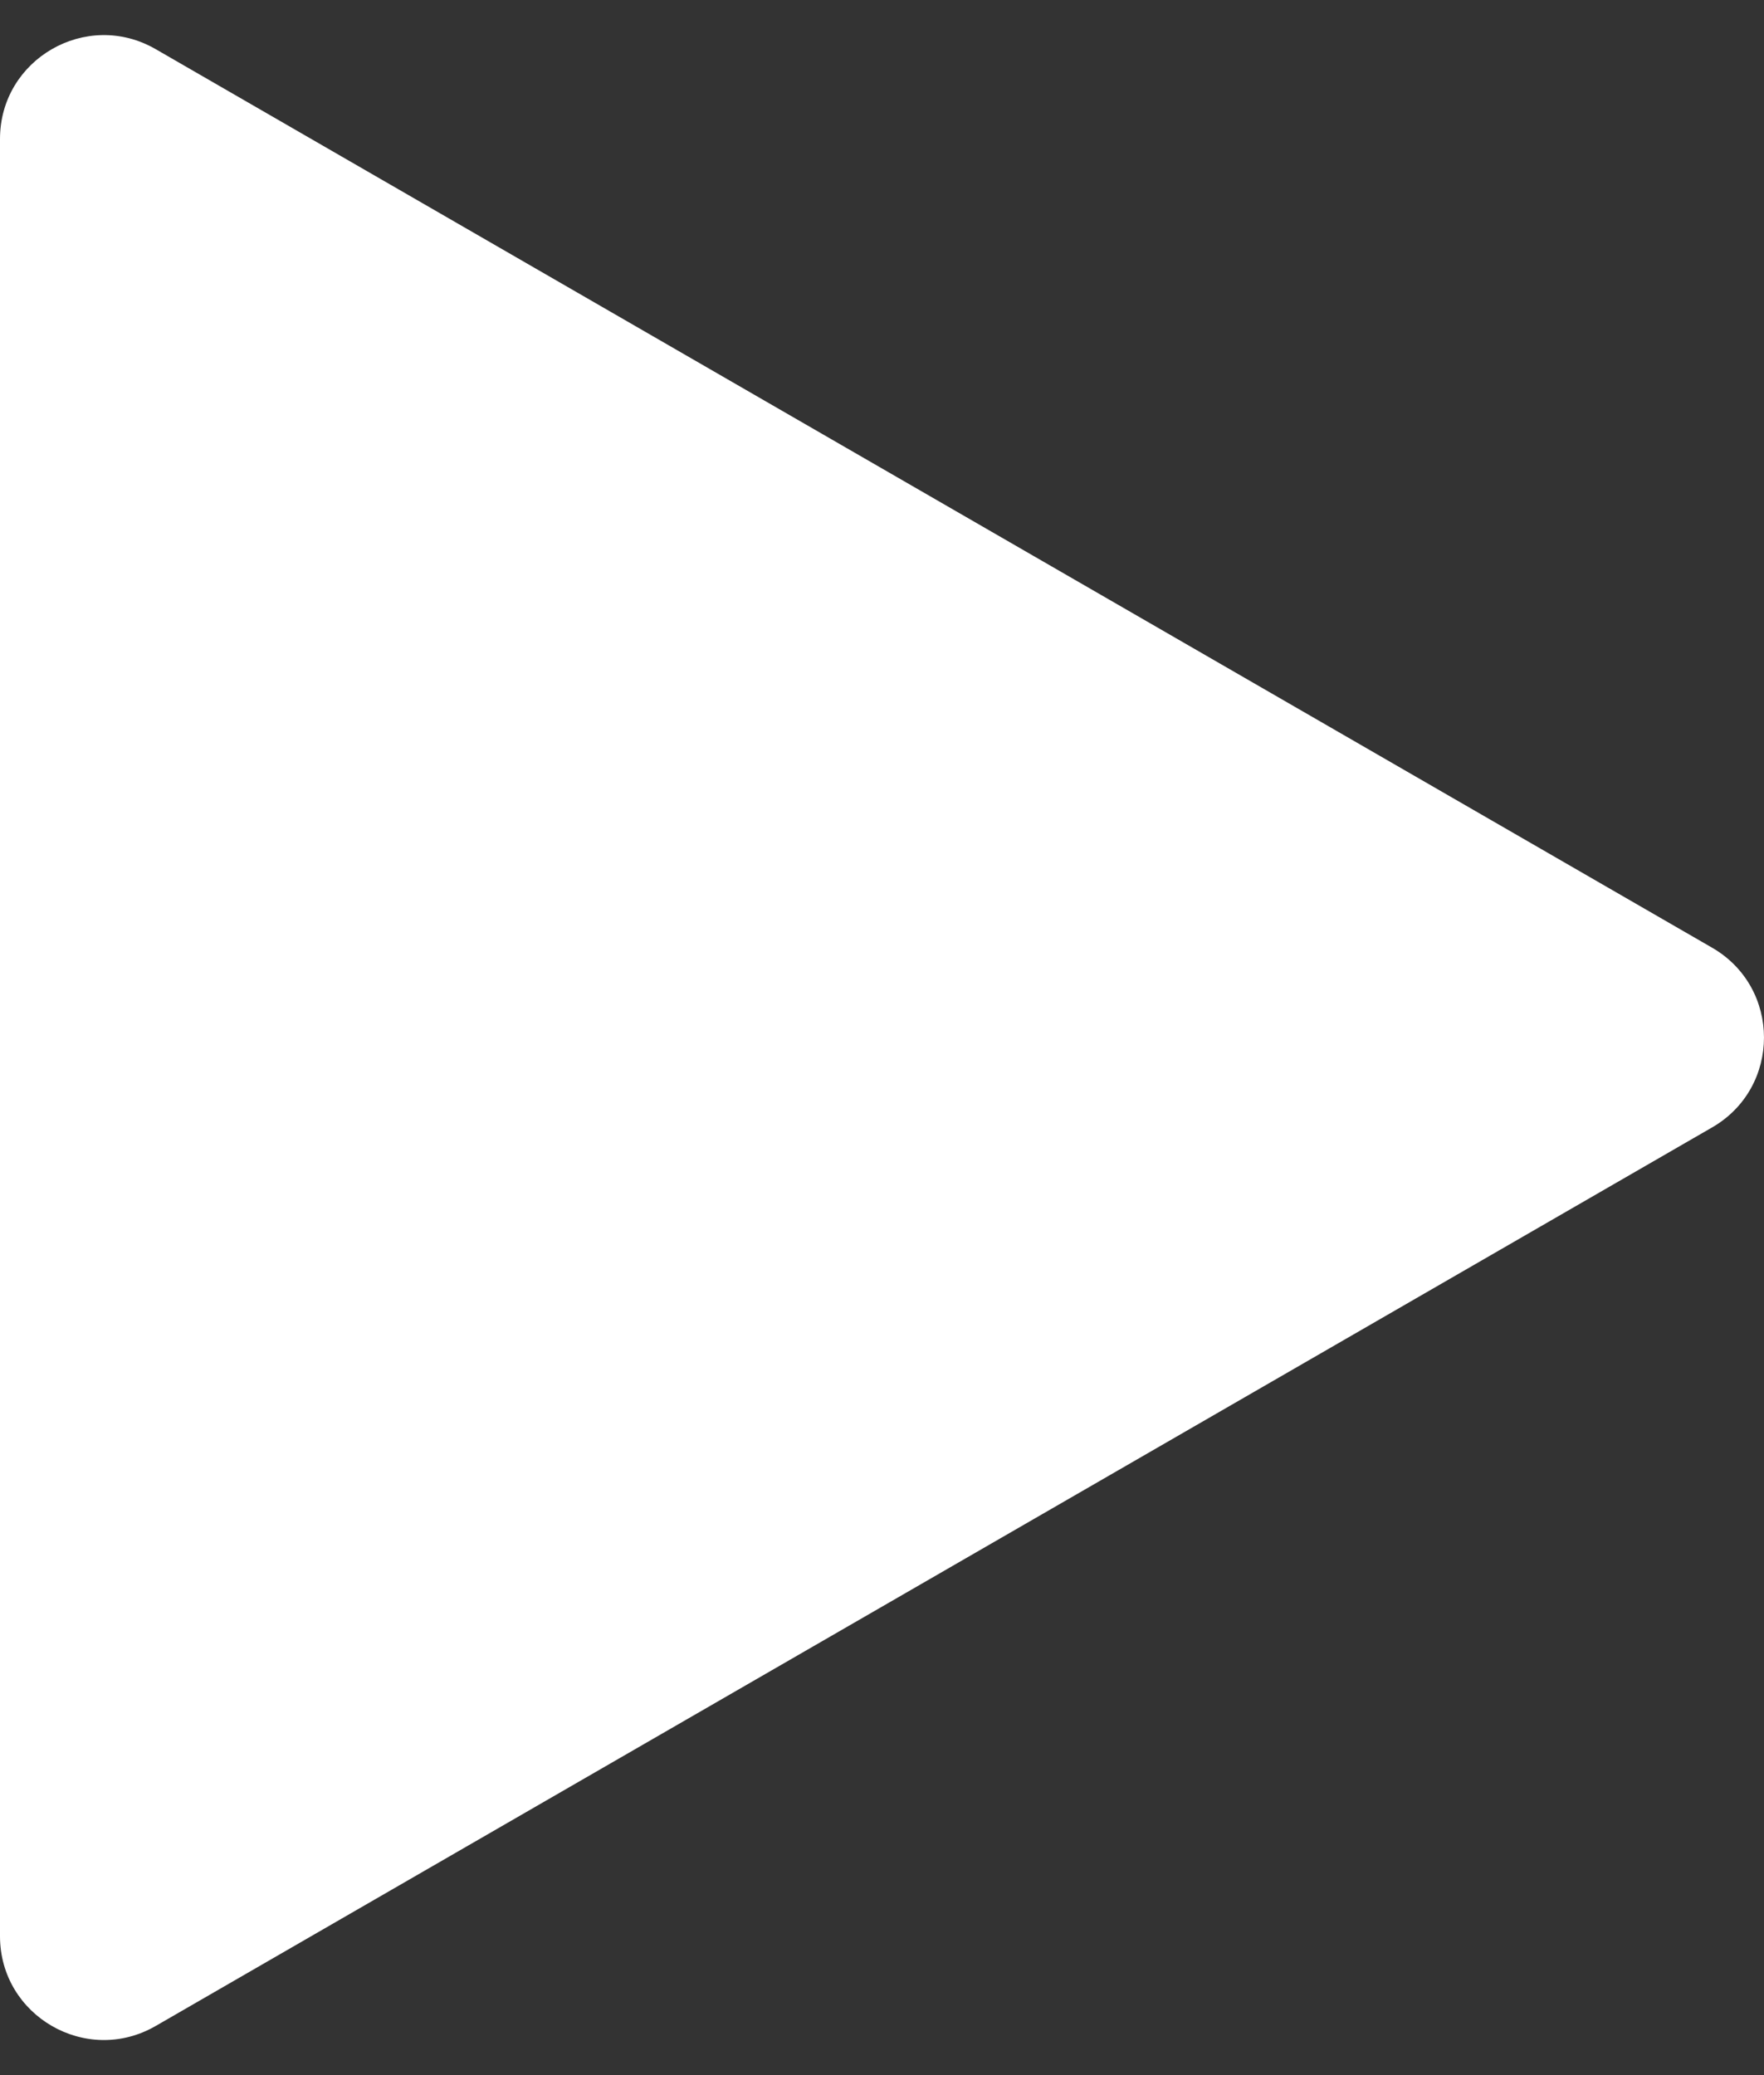 <?xml version="1.0" encoding="UTF-8"?> <svg xmlns="http://www.w3.org/2000/svg" width="34" height="40" viewBox="0 0 34 40" fill="none"><rect x="0" y="0" width="34" height="40" fill="#333333" stroke="none"/> <path d="M33 18.268C34.333 19.038 34.333 20.962 33 21.732L3 39.053C1.667 39.822 5.75592e-06 38.86 5.82322e-06 37.321L7.33742e-06 2.679C7.40472e-06 1.14 1.667 0.178 3 0.947L33 18.268Z" fill="white"></path> </svg> 